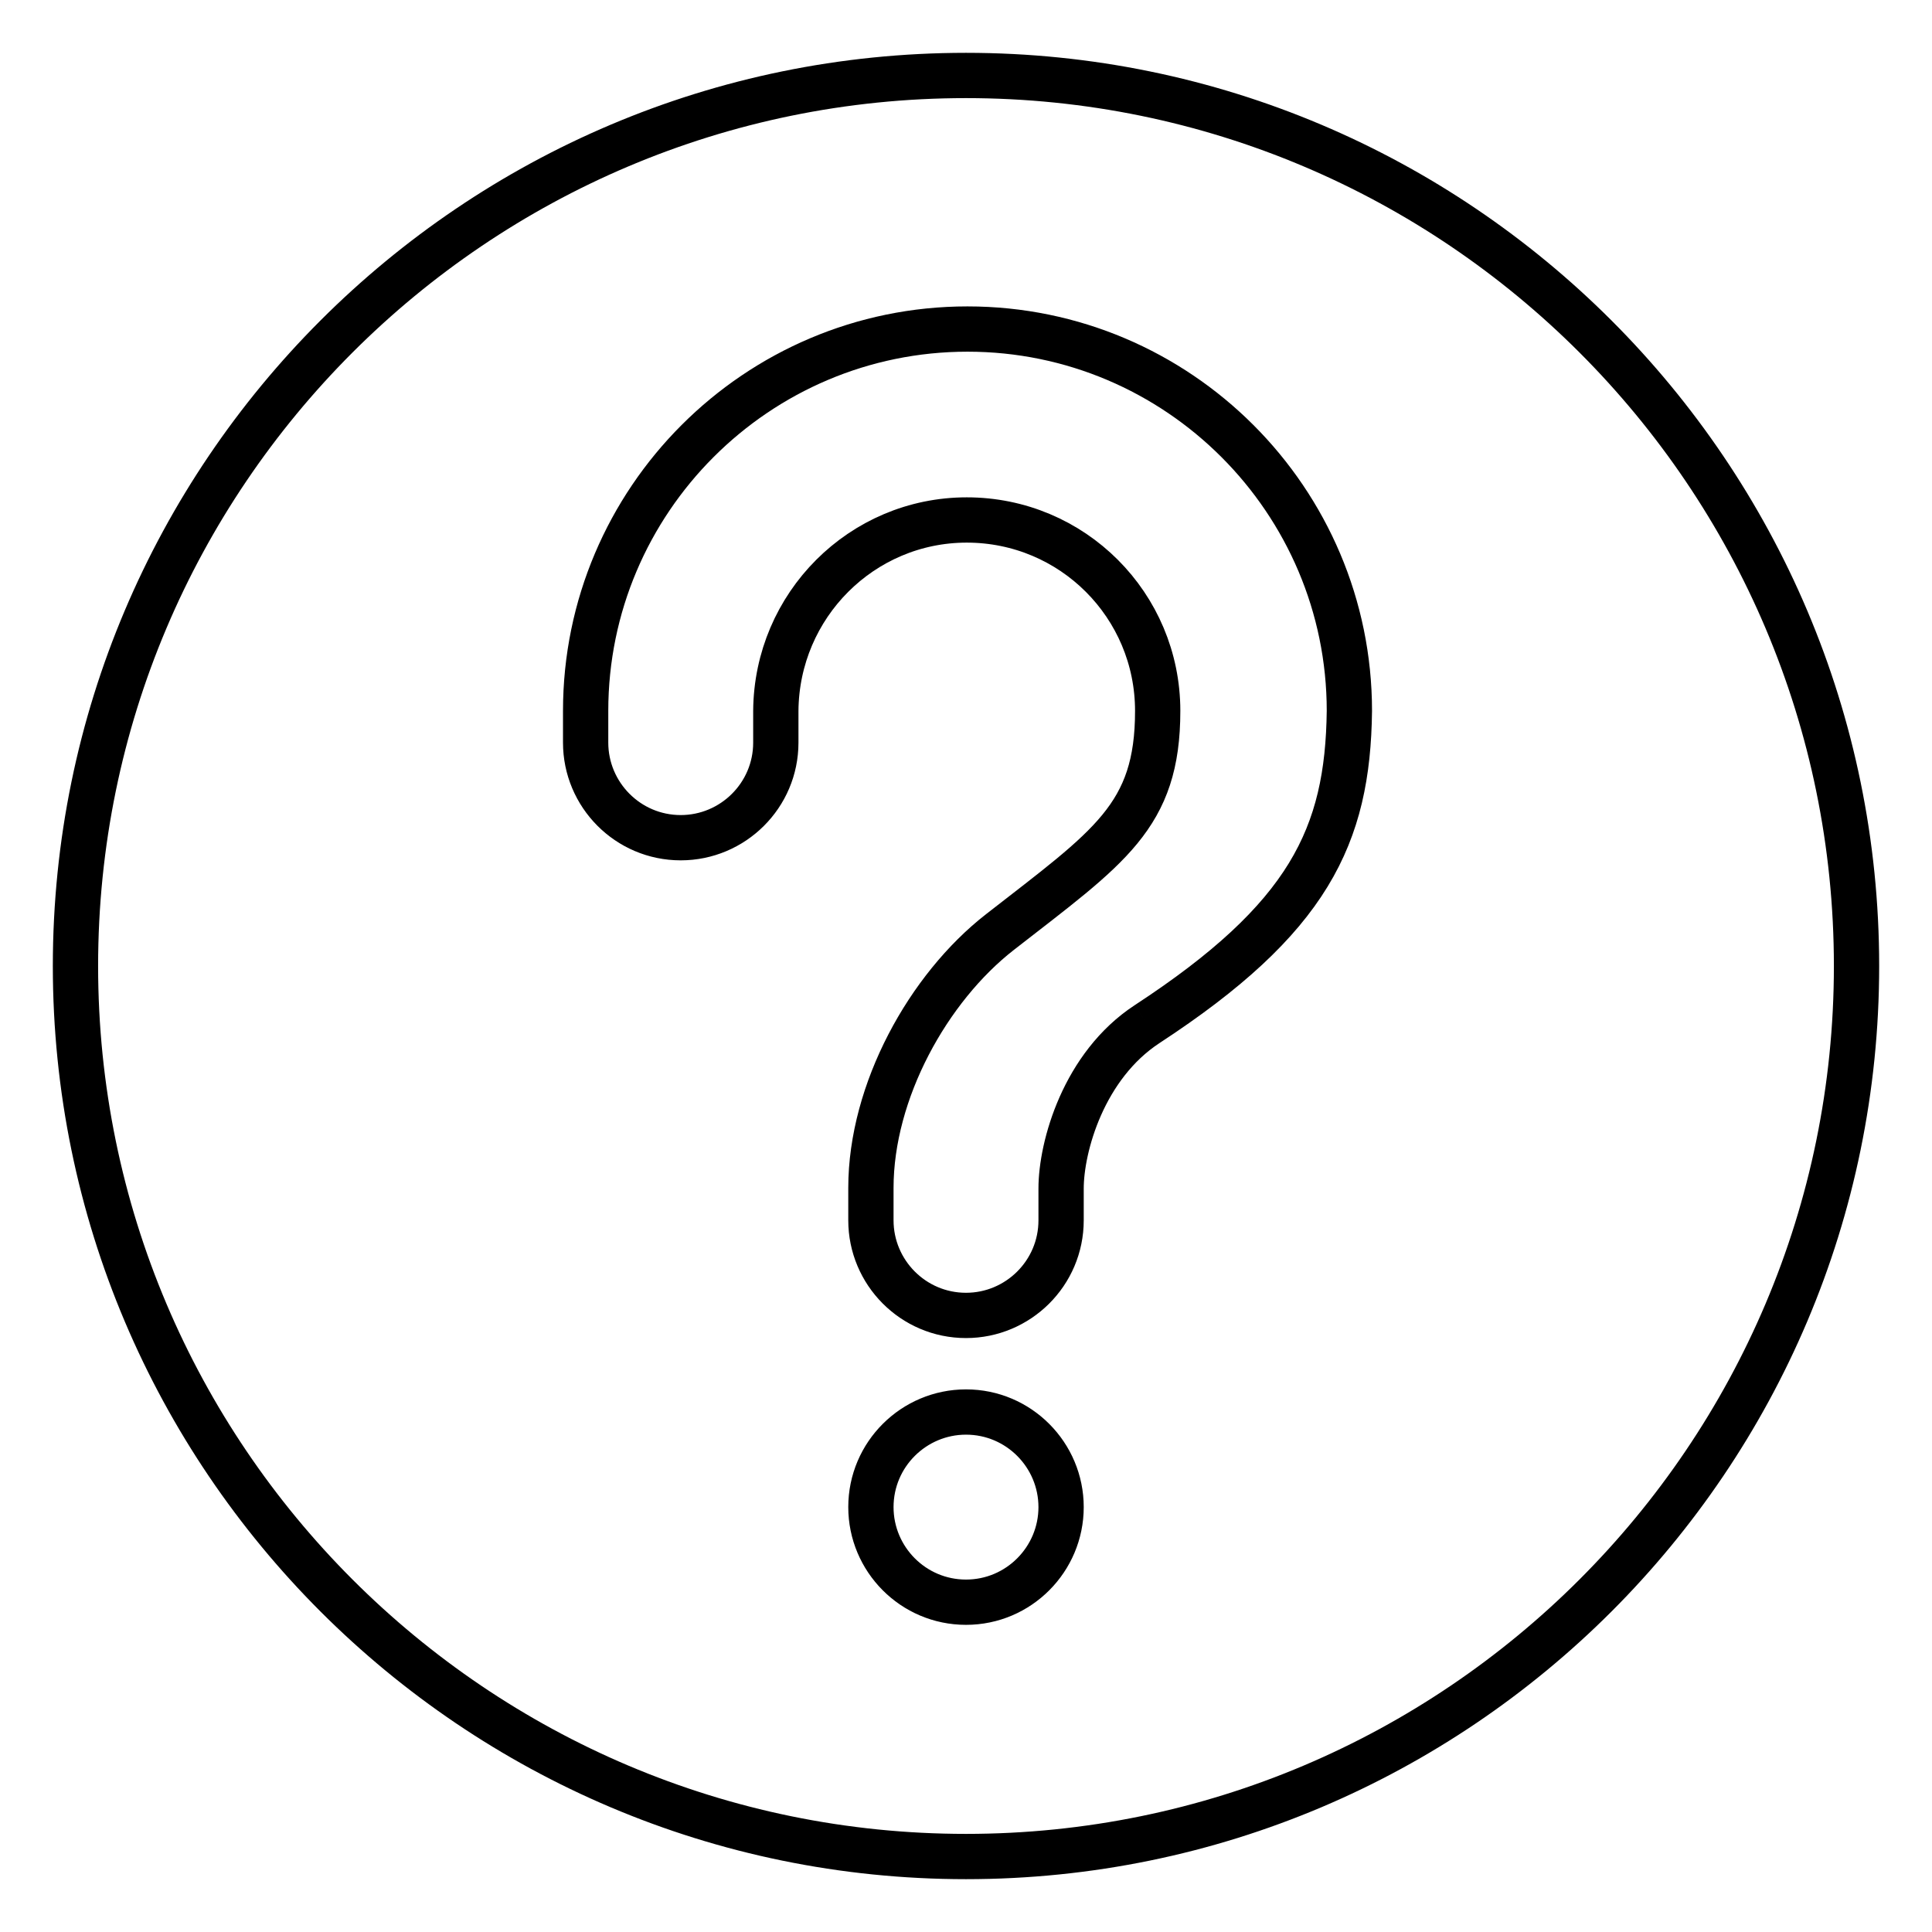 <?xml version="1.0" encoding="utf-8"?>
<!-- Svg Vector Icons : http://www.onlinewebfonts.com/icon -->
<!DOCTYPE svg PUBLIC "-//W3C//DTD SVG 1.1//EN" "http://www.w3.org/Graphics/SVG/1.1/DTD/svg11.dtd">
<svg version="1.1" xmlns="http://www.w3.org/2000/svg" xmlns:xlink="http://www.w3.org/1999/xlink" x="0px" y="0px" viewBox="0 0 256 256" enable-background="new 0 0 256 256" xml:space="preserve">
<g> <path stroke-width="6" fill-opacity="0" stroke="#000000"  d="M152,135.7c-8.4,5.5-11.4,16.2-11.4,21.8v4.2c0,7-5.7,12.6-12.6,12.6c-7,0-12.6-5.7-12.6-12.6v-4.3 c0-12.8,7.6-26.5,17.1-33.9c14.5-11.3,20.9-15.3,20.9-29.3c0-14-11.3-25.3-25.3-25.3c-13.9,0-25.2,11.3-25.3,25.3v4.2 c0,7-5.7,12.6-12.6,12.6c-7,0-12.6-5.7-12.6-12.6v-4.2c0-27.9,22.7-50.6,50.6-50.6c27.9,0,50.6,22.7,50.6,50.6 C178.6,110.8,173.4,121.7,152,135.7 M128,212.3c-7,0-12.6-5.7-12.6-12.6c0-7,5.7-12.6,12.6-12.6c7,0,12.6,5.7,12.6,12.6 C140.6,206.6,135,212.3,128,212.3 M128,10C62.9,10,10,62.9,10,128c0,65.1,52.9,118,118,118c65.1,0,118-52.9,118-118 C246,62.9,193.1,10,128,10"/></g>
</svg>